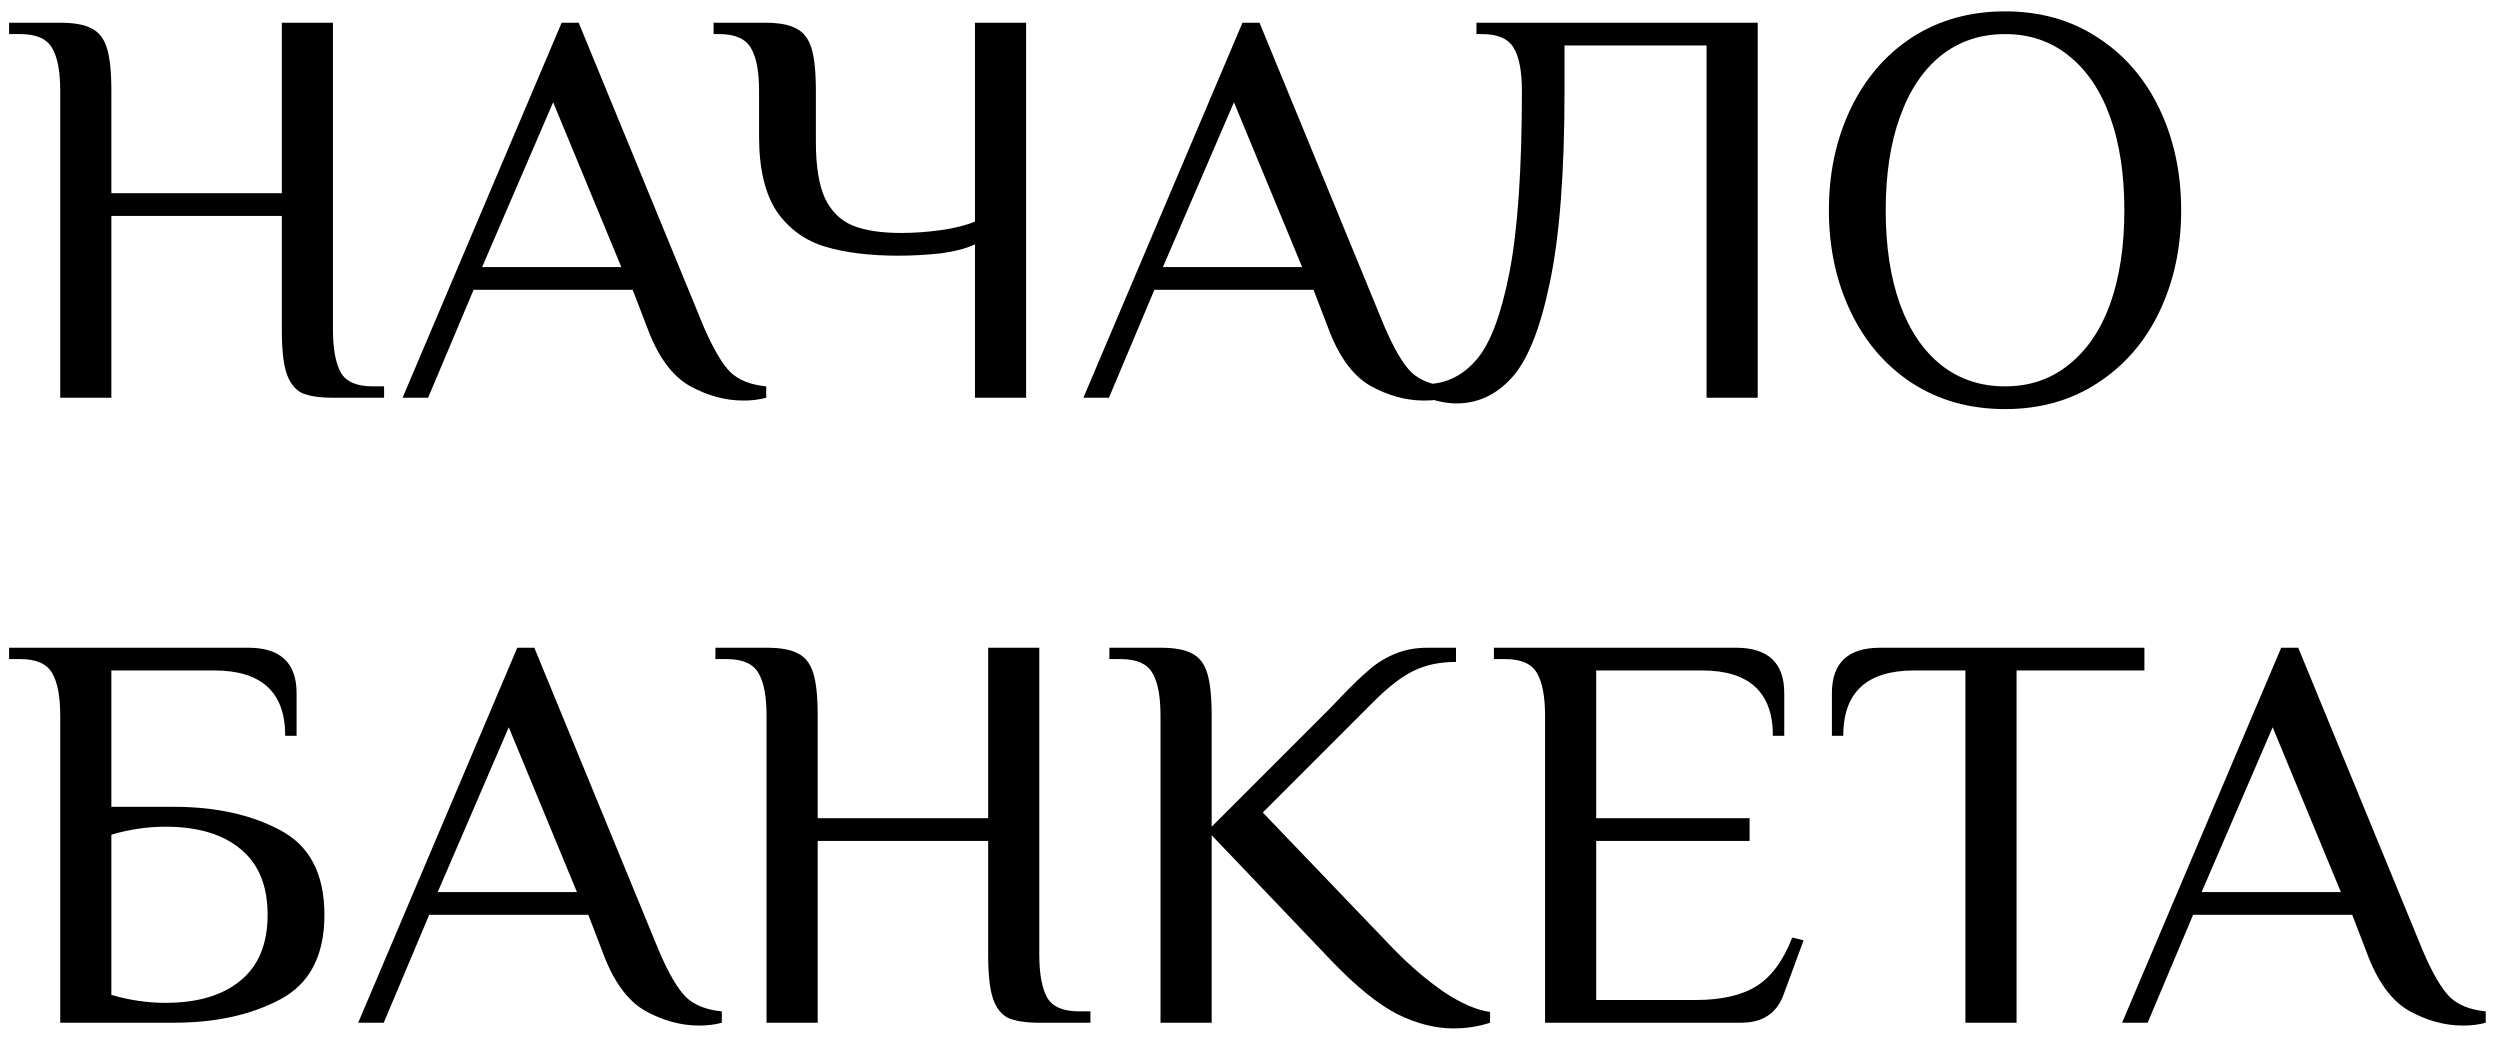 <?xml version="1.0" encoding="UTF-8"?> <svg xmlns="http://www.w3.org/2000/svg" width="88" height="37" viewBox="0 0 88 37" fill="none"> <path d="M2.12 3.2C2.12 2.52 2.027 2.02 1.84 1.7C1.653 1.367 1.28 1.2 0.72 1.2H0.32V0.8H2.12C2.613 0.8 2.98 0.867 3.22 1C3.473 1.12 3.653 1.347 3.76 1.68C3.867 2.013 3.92 2.52 3.92 3.2V6.8H9.92V0.8H11.72V11.6C11.72 12.28 11.813 12.787 12 13.12C12.187 13.44 12.56 13.6 13.12 13.6H13.52V14H11.72C11.227 14 10.853 13.94 10.6 13.82C10.36 13.687 10.187 13.453 10.08 13.12C9.973 12.787 9.92 12.28 9.92 11.6V7.6H3.92V14H2.12V3.2ZM26.171 14.1C25.53 14.1 24.897 13.927 24.27 13.58C23.644 13.22 23.144 12.527 22.77 11.5L22.27 10.2H16.671L15.07 14H14.171L19.77 0.8H20.37L24.77 11.5C25.104 12.273 25.417 12.807 25.71 13.1C26.004 13.38 26.424 13.547 26.971 13.6V14C26.73 14.067 26.464 14.1 26.171 14.1ZM16.971 9.4H21.87L19.471 3.6L16.971 9.4ZM34.319 8.6C34.012 8.747 33.606 8.853 33.099 8.92C32.606 8.973 32.112 9 31.619 9C30.606 9 29.746 8.893 29.039 8.68C28.332 8.467 27.766 8.053 27.339 7.44C26.926 6.813 26.719 5.933 26.719 4.8V3.2C26.719 2.52 26.626 2.02 26.439 1.7C26.252 1.367 25.879 1.2 25.319 1.2H25.119V0.8H26.919C27.412 0.8 27.779 0.867 28.019 1C28.272 1.12 28.452 1.347 28.559 1.68C28.666 2.013 28.719 2.52 28.719 3.2V5C28.719 5.853 28.826 6.513 29.039 6.98C29.266 7.447 29.592 7.767 30.019 7.94C30.446 8.113 31.012 8.2 31.719 8.2C32.172 8.2 32.639 8.167 33.119 8.1C33.599 8.033 33.999 7.933 34.319 7.8V0.8H36.119V14H34.319V8.6ZM50.135 14.1C49.495 14.1 48.862 13.927 48.235 13.58C47.609 13.22 47.109 12.527 46.735 11.5L46.235 10.2H40.635L39.035 14H38.135L43.735 0.8H44.335L48.735 11.5C49.069 12.273 49.382 12.807 49.675 13.1C49.969 13.38 50.389 13.547 50.935 13.6V14C50.695 14.067 50.429 14.1 50.135 14.1ZM40.935 9.4H45.835L43.435 3.6L40.935 9.4ZM51.271 14.2C50.964 14.2 50.631 14.14 50.271 14.02V13.52C50.937 13.493 51.504 13.207 51.971 12.66C52.451 12.113 52.837 11.093 53.131 9.6C53.424 8.093 53.571 5.96 53.571 3.2C53.571 2.52 53.477 2.02 53.291 1.7C53.104 1.367 52.731 1.2 52.171 1.2H51.971V0.8H61.871V14H60.071V1.6H55.071V3.2C55.071 6.08 54.897 8.333 54.551 9.96C54.217 11.573 53.771 12.687 53.211 13.3C52.664 13.9 52.017 14.2 51.271 14.2ZM70.577 14.4C69.337 14.4 68.244 14.093 67.297 13.48C66.364 12.867 65.644 12.027 65.137 10.96C64.63 9.893 64.377 8.707 64.377 7.4C64.377 6.093 64.63 4.907 65.137 3.84C65.644 2.773 66.364 1.933 67.297 1.32C68.244 0.707 69.337 0.4 70.577 0.4C71.817 0.4 72.904 0.707 73.837 1.32C74.784 1.933 75.51 2.773 76.017 3.84C76.524 4.907 76.777 6.093 76.777 7.4C76.777 8.707 76.524 9.893 76.017 10.96C75.51 12.027 74.784 12.867 73.837 13.48C72.904 14.093 71.817 14.4 70.577 14.4ZM70.577 13.6C71.444 13.6 72.19 13.347 72.817 12.84C73.457 12.333 73.944 11.62 74.277 10.7C74.61 9.767 74.777 8.667 74.777 7.4C74.777 6.133 74.61 5.04 74.277 4.12C73.944 3.187 73.457 2.467 72.817 1.96C72.19 1.453 71.444 1.2 70.577 1.2C69.71 1.2 68.957 1.453 68.317 1.96C67.69 2.467 67.21 3.187 66.877 4.12C66.544 5.04 66.377 6.133 66.377 7.4C66.377 8.667 66.544 9.767 66.877 10.7C67.21 11.62 67.69 12.333 68.317 12.84C68.957 13.347 69.71 13.6 70.577 13.6ZM2.12 25.2C2.12 24.52 2.027 24.02 1.84 23.7C1.653 23.367 1.28 23.2 0.72 23.2H0.32V22.8H8.74C9.873 22.8 10.44 23.333 10.44 24.4V25.9H10.04C10.04 24.367 9.207 23.6 7.54 23.6H3.92V28.4H6.12C7.587 28.4 8.833 28.673 9.86 29.22C10.9 29.767 11.42 30.76 11.42 32.2C11.42 33.64 10.9 34.633 9.86 35.18C8.833 35.727 7.587 36 6.12 36H2.12V25.2ZM5.82 35.3C6.953 35.3 7.833 35.04 8.46 34.52C9.1 34 9.42 33.227 9.42 32.2C9.42 31.173 9.1 30.4 8.46 29.88C7.833 29.36 6.953 29.1 5.82 29.1C5.193 29.1 4.56 29.193 3.92 29.38V35.02C4.56 35.207 5.193 35.3 5.82 35.3ZM24.608 36.1C23.968 36.1 23.335 35.927 22.708 35.58C22.081 35.22 21.581 34.527 21.208 33.5L20.708 32.2H15.108L13.508 36H12.608L18.208 22.8H18.808L23.208 33.5C23.541 34.273 23.855 34.807 24.148 35.1C24.441 35.38 24.861 35.547 25.408 35.6V36C25.168 36.067 24.901 36.1 24.608 36.1ZM15.408 31.4H20.308L17.908 25.6L15.408 31.4ZM26.983 25.2C26.983 24.52 26.89 24.02 26.703 23.7C26.517 23.367 26.143 23.2 25.583 23.2H25.183V22.8H26.983C27.477 22.8 27.843 22.867 28.083 23C28.337 23.12 28.517 23.347 28.623 23.68C28.73 24.013 28.783 24.52 28.783 25.2V28.8H34.783V22.8H36.583V33.6C36.583 34.28 36.677 34.787 36.863 35.12C37.05 35.44 37.423 35.6 37.983 35.6H38.383V36H36.583C36.09 36 35.717 35.94 35.463 35.82C35.223 35.687 35.05 35.453 34.943 35.12C34.837 34.787 34.783 34.28 34.783 33.6V29.6H28.783V36H26.983V25.2ZM51.151 36.2C50.524 36.2 49.87 36.033 49.191 35.7C48.511 35.353 47.73 34.72 46.85 33.8L42.651 29.4V36H40.85V25.2C40.85 24.52 40.757 24.02 40.571 23.7C40.384 23.367 40.011 23.2 39.45 23.2H39.05V22.8H40.85C41.344 22.8 41.711 22.867 41.95 23C42.204 23.12 42.384 23.347 42.49 23.68C42.597 24.013 42.651 24.52 42.651 25.2V29.1L46.85 24.9L47.251 24.48C47.624 24.093 47.937 23.793 48.191 23.58C48.444 23.353 48.744 23.167 49.09 23.02C49.437 22.873 49.824 22.8 50.251 22.8H51.251V23.3C50.691 23.3 50.204 23.4 49.791 23.6C49.377 23.787 48.897 24.153 48.35 24.7L44.45 28.6L49.05 33.4C49.637 34 50.23 34.507 50.831 34.92C51.431 35.32 51.971 35.553 52.45 35.62V36C52.05 36.133 51.617 36.2 51.151 36.2ZM54.386 25.2C54.386 24.52 54.292 24.02 54.106 23.7C53.919 23.367 53.546 23.2 52.986 23.2H52.586V22.8H61.106C62.239 22.8 62.806 23.333 62.806 24.4V25.9H62.406C62.406 24.367 61.572 23.6 59.906 23.6H56.186V28.8H61.586V29.6H56.186V35.2H59.686C60.606 35.2 61.326 35.033 61.846 34.7C62.366 34.367 62.779 33.8 63.086 33L63.486 33.1L62.786 35C62.546 35.667 62.046 36 61.286 36H54.386V25.2ZM69.183 23.6H67.382C65.716 23.6 64.882 24.367 64.882 25.9H64.483V24.4C64.483 23.333 65.049 22.8 66.183 22.8H75.483V23.6H70.983V36H69.183V23.6ZM86.698 36.1C86.058 36.1 85.424 35.927 84.798 35.58C84.171 35.22 83.671 34.527 83.298 33.5L82.798 32.2H77.198L75.598 36H74.698L80.298 22.8H80.898L85.298 33.5C85.631 34.273 85.945 34.807 86.238 35.1C86.531 35.38 86.951 35.547 87.498 35.6V36C87.258 36.067 86.991 36.1 86.698 36.1ZM77.498 31.4H82.398L79.998 25.6L77.498 31.4Z" fill="black"></path> </svg> 